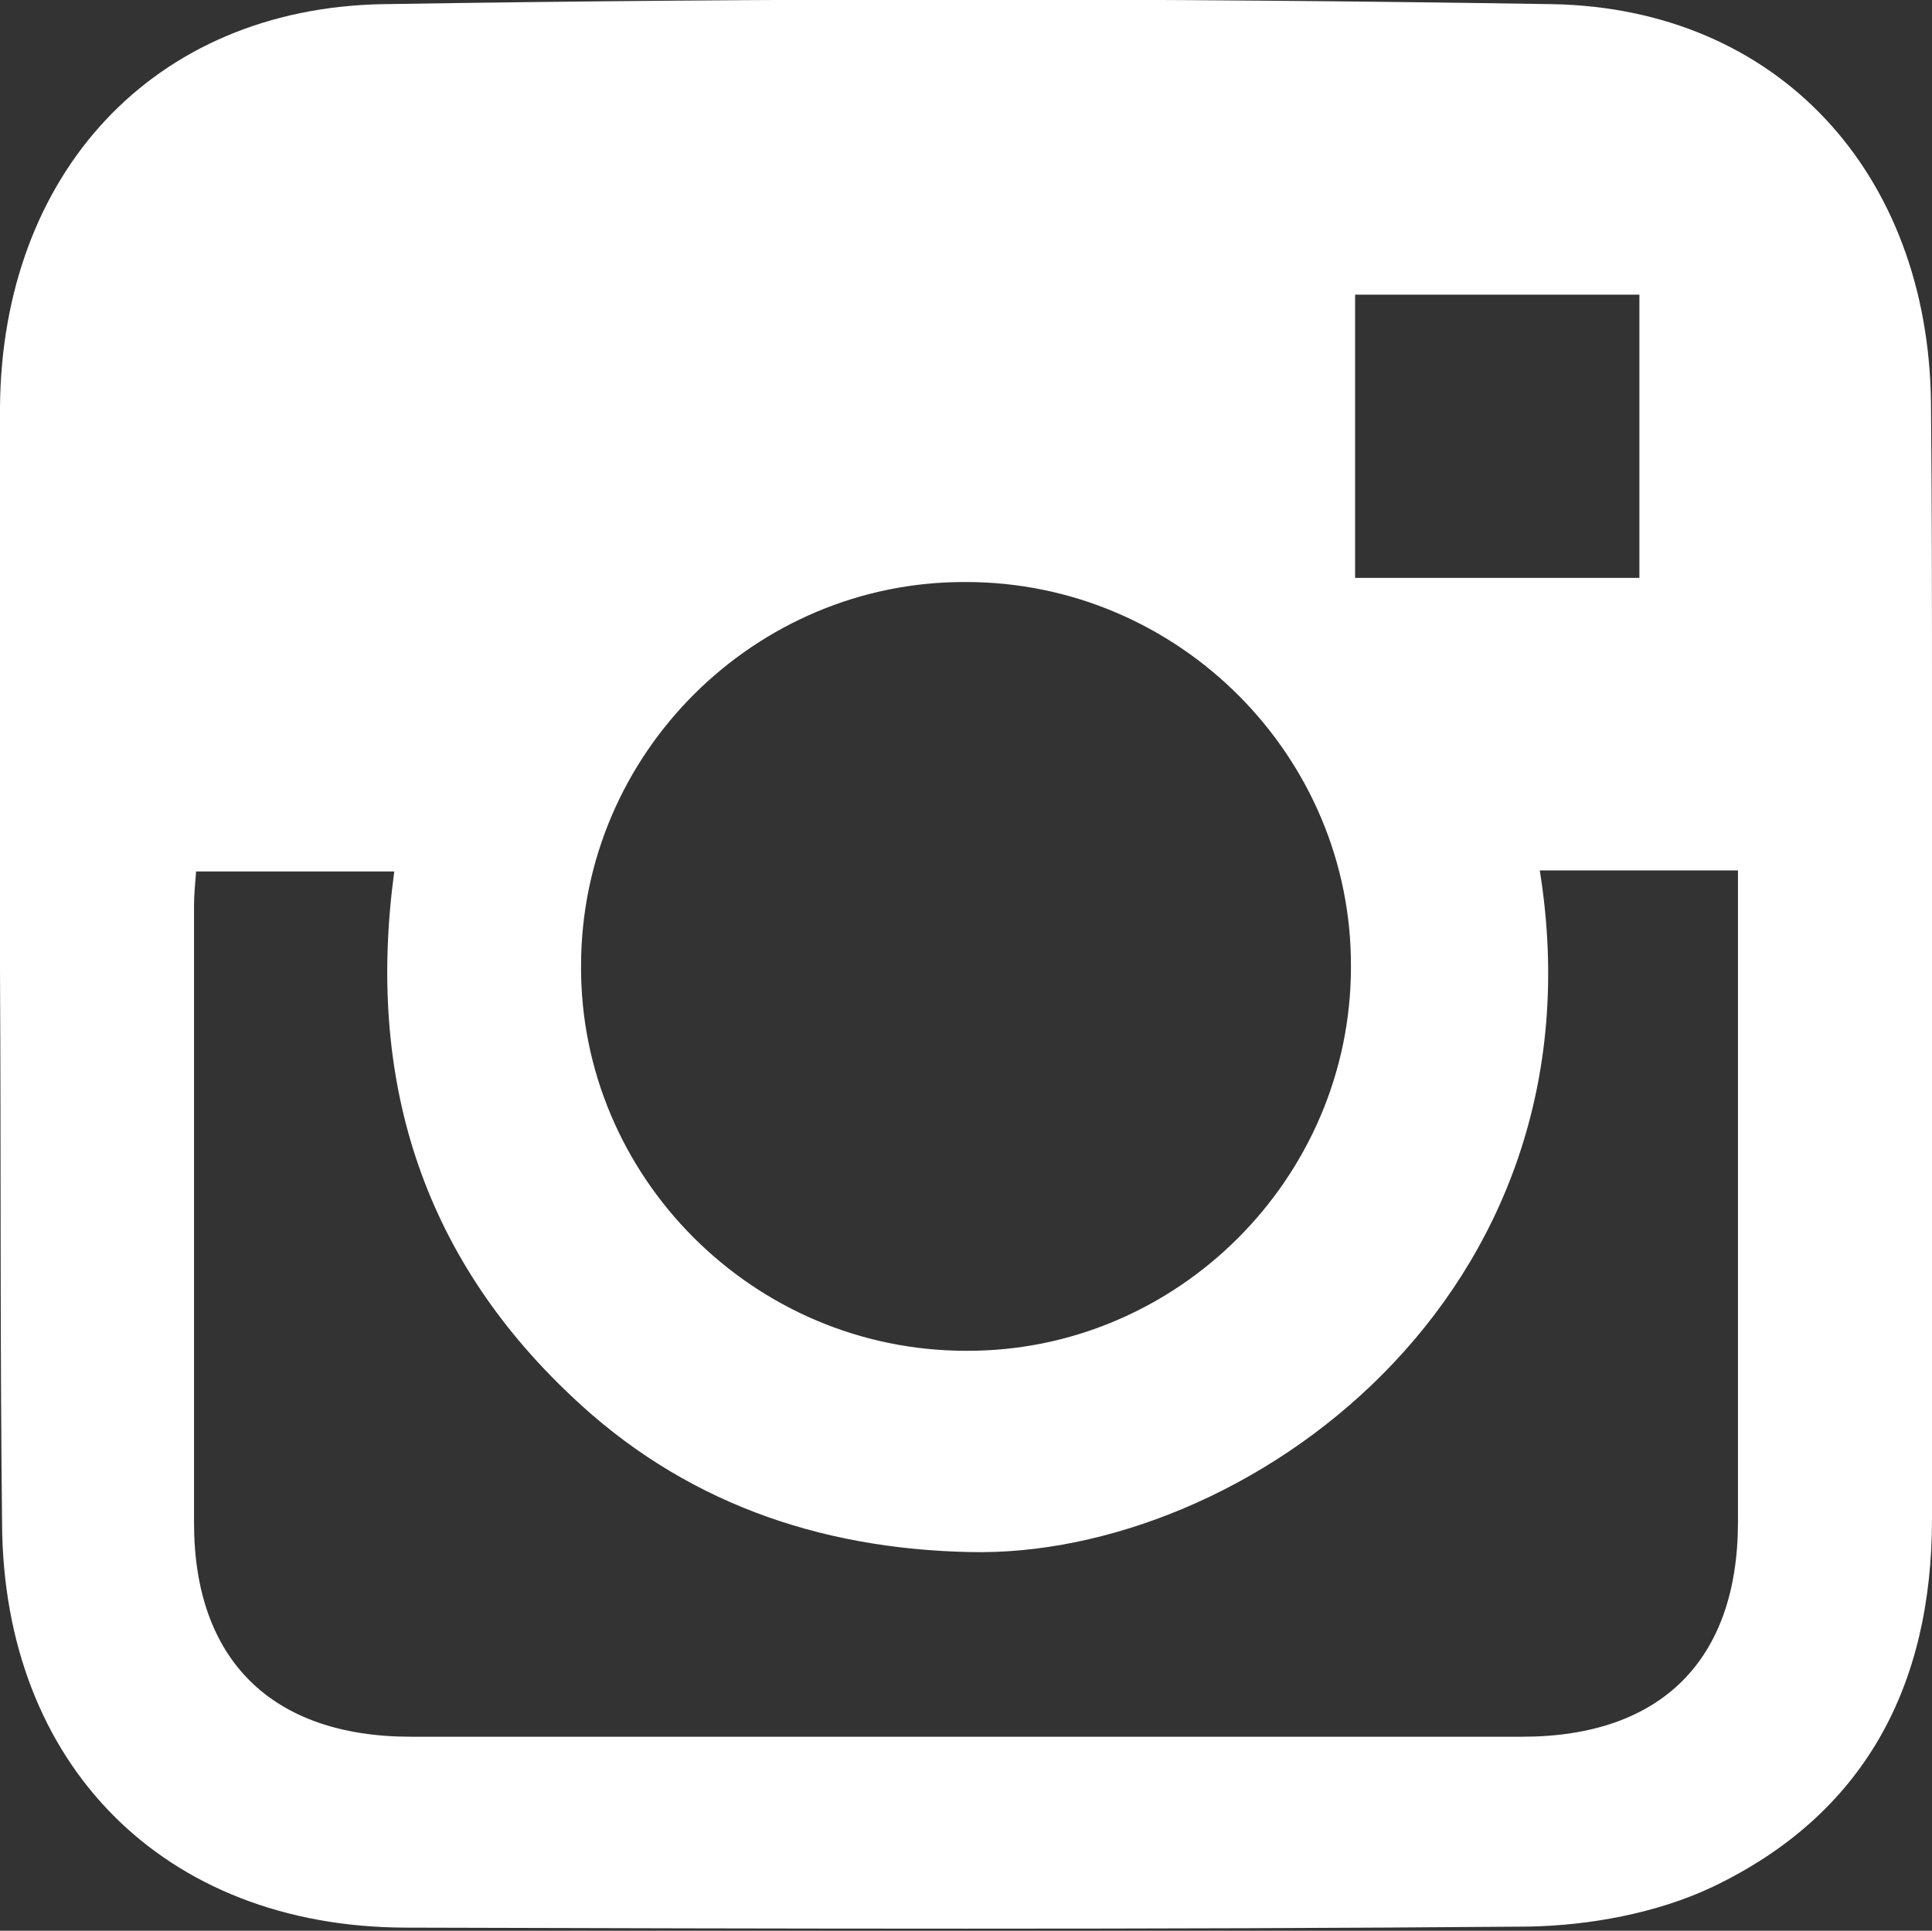 <?xml version="1.0" encoding="utf-8"?>
<!-- Generator: Adobe Illustrator 24.0.2, SVG Export Plug-In . SVG Version: 6.00 Build 0)  -->
<svg version="1.1" id="Layer_1" xmlns="http://www.w3.org/2000/svg" xmlns:xlink="http://www.w3.org/1999/xlink" x="0px" y="0px"
	 viewBox="0 0 186.2 186.1" style="enable-background:new 0 0 186.2 186.1;" xml:space="preserve">
<rect x="0" y="0" width="186.2" height="186.1" fill="#333333" stroke="none"/>
<style type="text/css">
	.st0{fill:#FFFFFF;}
</style>
<g>
	<path class="st0" d="M0,93.5c0-18.1-0.1-36.2,0-54.3C0.2,16.8,14.7,0.8,36.9,0.4c37.6-0.6,75.2-0.6,112.7,0
		c21.8,0.4,36.2,16.3,36.5,38.3c0.1,10.2,0.1,20.5,0.1,30.7c0,25.7,0,51.3,0,77c0,16.1-6.5,28.5-21.2,35.5
		c-5.3,2.5-11.8,3.7-17.7,3.8c-36.1,0.3-72.2,0.2-108.3,0.1c-23.2-0.1-38.7-15.7-38.8-39C0,129.2,0.1,111.3,0,93.5
		C0.1,93.5,0,93.5,0,93.5z M18.9,84c-0.1,1.2-0.2,2.3-0.2,3.3c0,19.8,0,39.6,0,59.5c0,13.2,7.5,20.6,20.9,20.6
		c35.7,0,71.4,0,107.1,0c13.4,0,20.8-7.4,20.8-20.7c0-19.6,0-39.1,0-58.7c0-1.3,0-2.6,0-4.1c-6.6,0-12.8,0-19.1,0
		c6.6,41.2-28.6,66.3-54.9,65.7c-14.7-0.3-27.8-4.9-38.5-15.1C40.6,120.9,35.3,103.9,38,84C31.5,84,25.3,84,18.9,84z M130.2,93.2
		c0.1-20.3-16.6-37.1-37.1-37.1C72.8,56,56,72.6,56,93.1c-0.1,20.3,16.6,37.1,37.1,37.1C113.4,130.3,130.2,113.6,130.2,93.2z
		 M158,28.4c-9.2,0-18.2,0-27.4,0c0,9.2,0,18.1,0,27.3c9.2,0,18.2,0,27.4,0C158,46.5,158,37.6,158,28.4z"/>
</g>
</svg>

